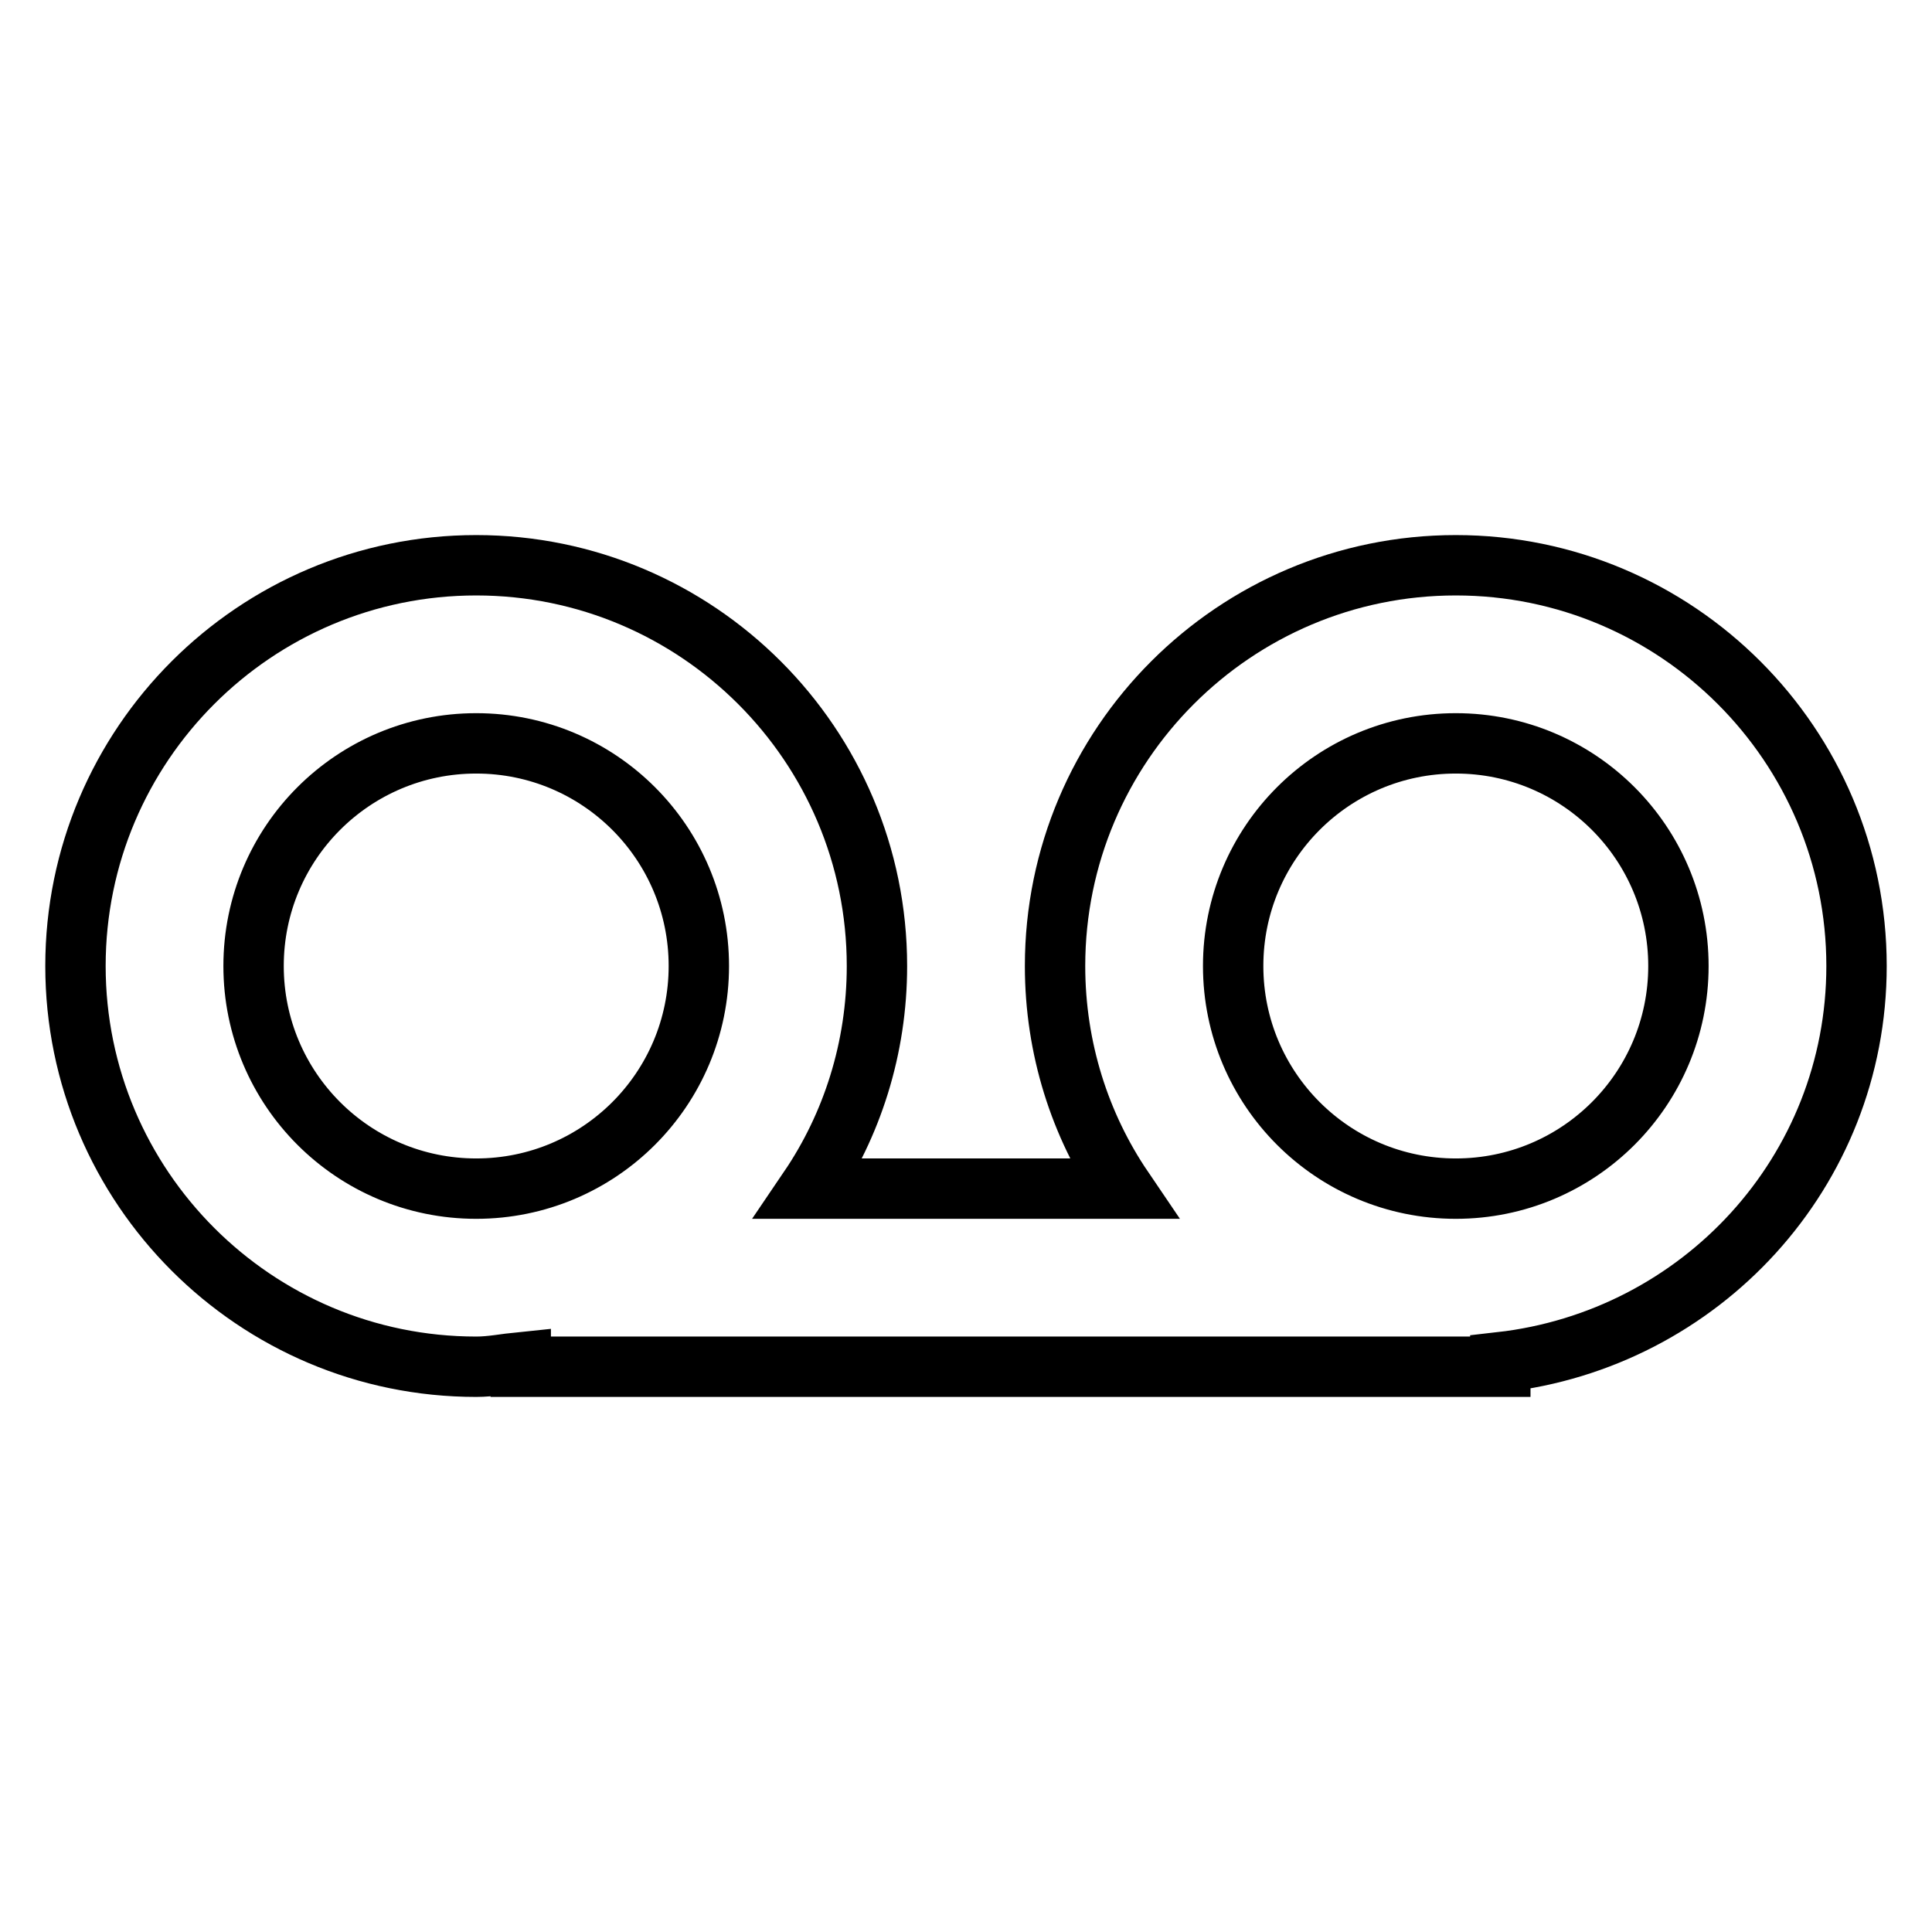 <?xml version="1.0" encoding="utf-8"?>
<!-- Svg Vector Icons : http://www.onlinewebfonts.com/icon -->
<!DOCTYPE svg PUBLIC "-//W3C//DTD SVG 1.1//EN" "http://www.w3.org/Graphics/SVG/1.1/DTD/svg11.dtd">
<svg version="1.1" xmlns="http://www.w3.org/2000/svg" xmlns:xlink="http://www.w3.org/1999/xlink" x="0px" y="0px" viewBox="0 0 256 256" enable-background="new 0 0 256 256" xml:space="preserve">
<g> <path stroke-width="8" fill-opacity="0" stroke="#000000"  d="M192.9,74.9c-29.3,0-53.1,23.8-53.1,53.1c0,10.9,3.3,21.1,9,29.5h-41.6c5.7-8.4,9-18.6,9-29.5 c0-29.3-23.8-53.1-53.1-53.1C33.8,74.9,10,98.7,10,128c0,29.3,23.8,53.1,53.1,53.1c2,0,3.9-0.4,5.9-0.6v0.6h129.8v-0.6 c26.5-3,47.2-25.2,47.2-52.5C246,98.7,222.2,74.9,192.9,74.9L192.9,74.9z M63.1,157.5c-16.3,0-29.5-13.2-29.5-29.5 c0-16.3,13.2-29.5,29.5-29.5c16.3,0,29.5,13.2,29.5,29.5C92.6,144.3,79.4,157.5,63.1,157.5z M192.9,157.5 c-16.3,0-29.5-13.2-29.5-29.5c0-16.3,13.2-29.5,29.5-29.5s29.5,13.2,29.5,29.5C222.4,144.3,209.2,157.5,192.9,157.5z"/></g>
</svg>